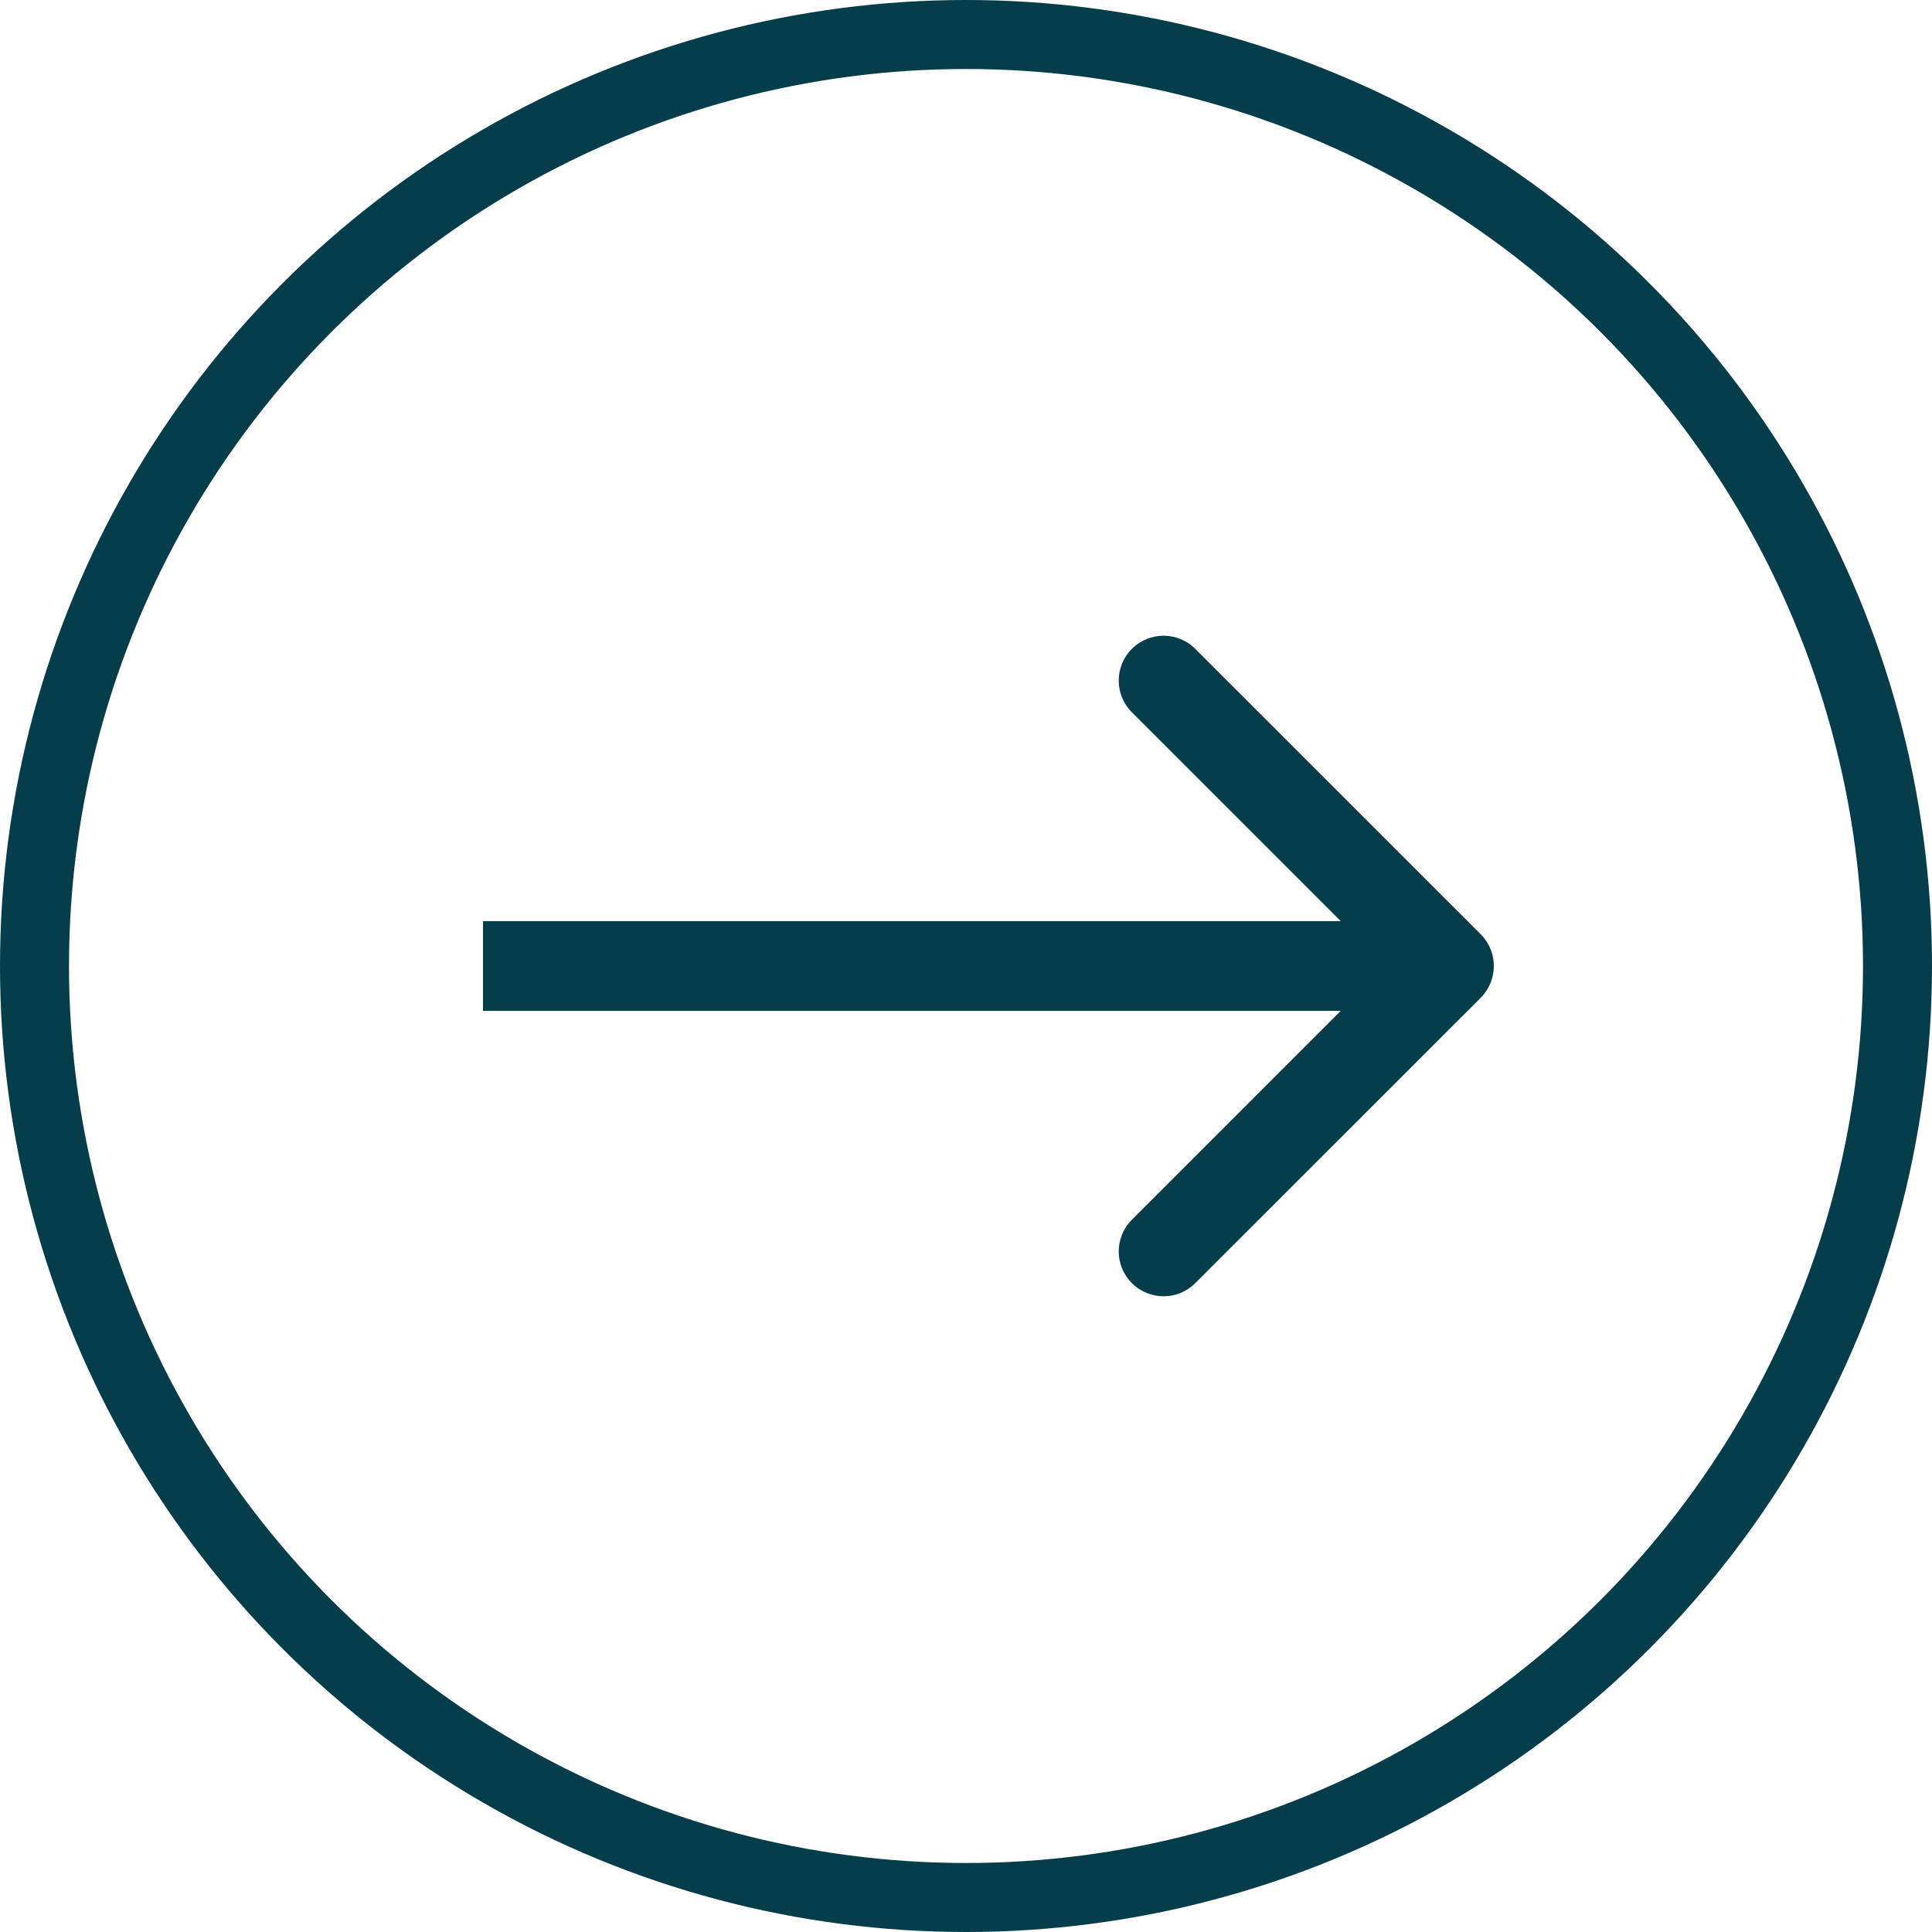 <svg xmlns="http://www.w3.org/2000/svg" width="28" height="28" viewBox="0 0 28 28" fill="none"><circle cx="14" cy="14" r="13.5" stroke="#063D4A"></circle><path d="M21.46 14.46C21.713 14.206 21.713 13.794 21.46 13.54L17.323 9.404C17.069 9.15 16.658 9.15 16.404 9.404C16.15 9.658 16.15 10.069 16.404 10.323L20.081 14L16.404 17.677C16.15 17.931 16.15 18.342 16.404 18.596C16.658 18.85 17.069 18.85 17.323 18.596L21.46 14.46ZM7 14.65H21V13.35H7V14.65Z" fill="#063D4A"></path></svg>